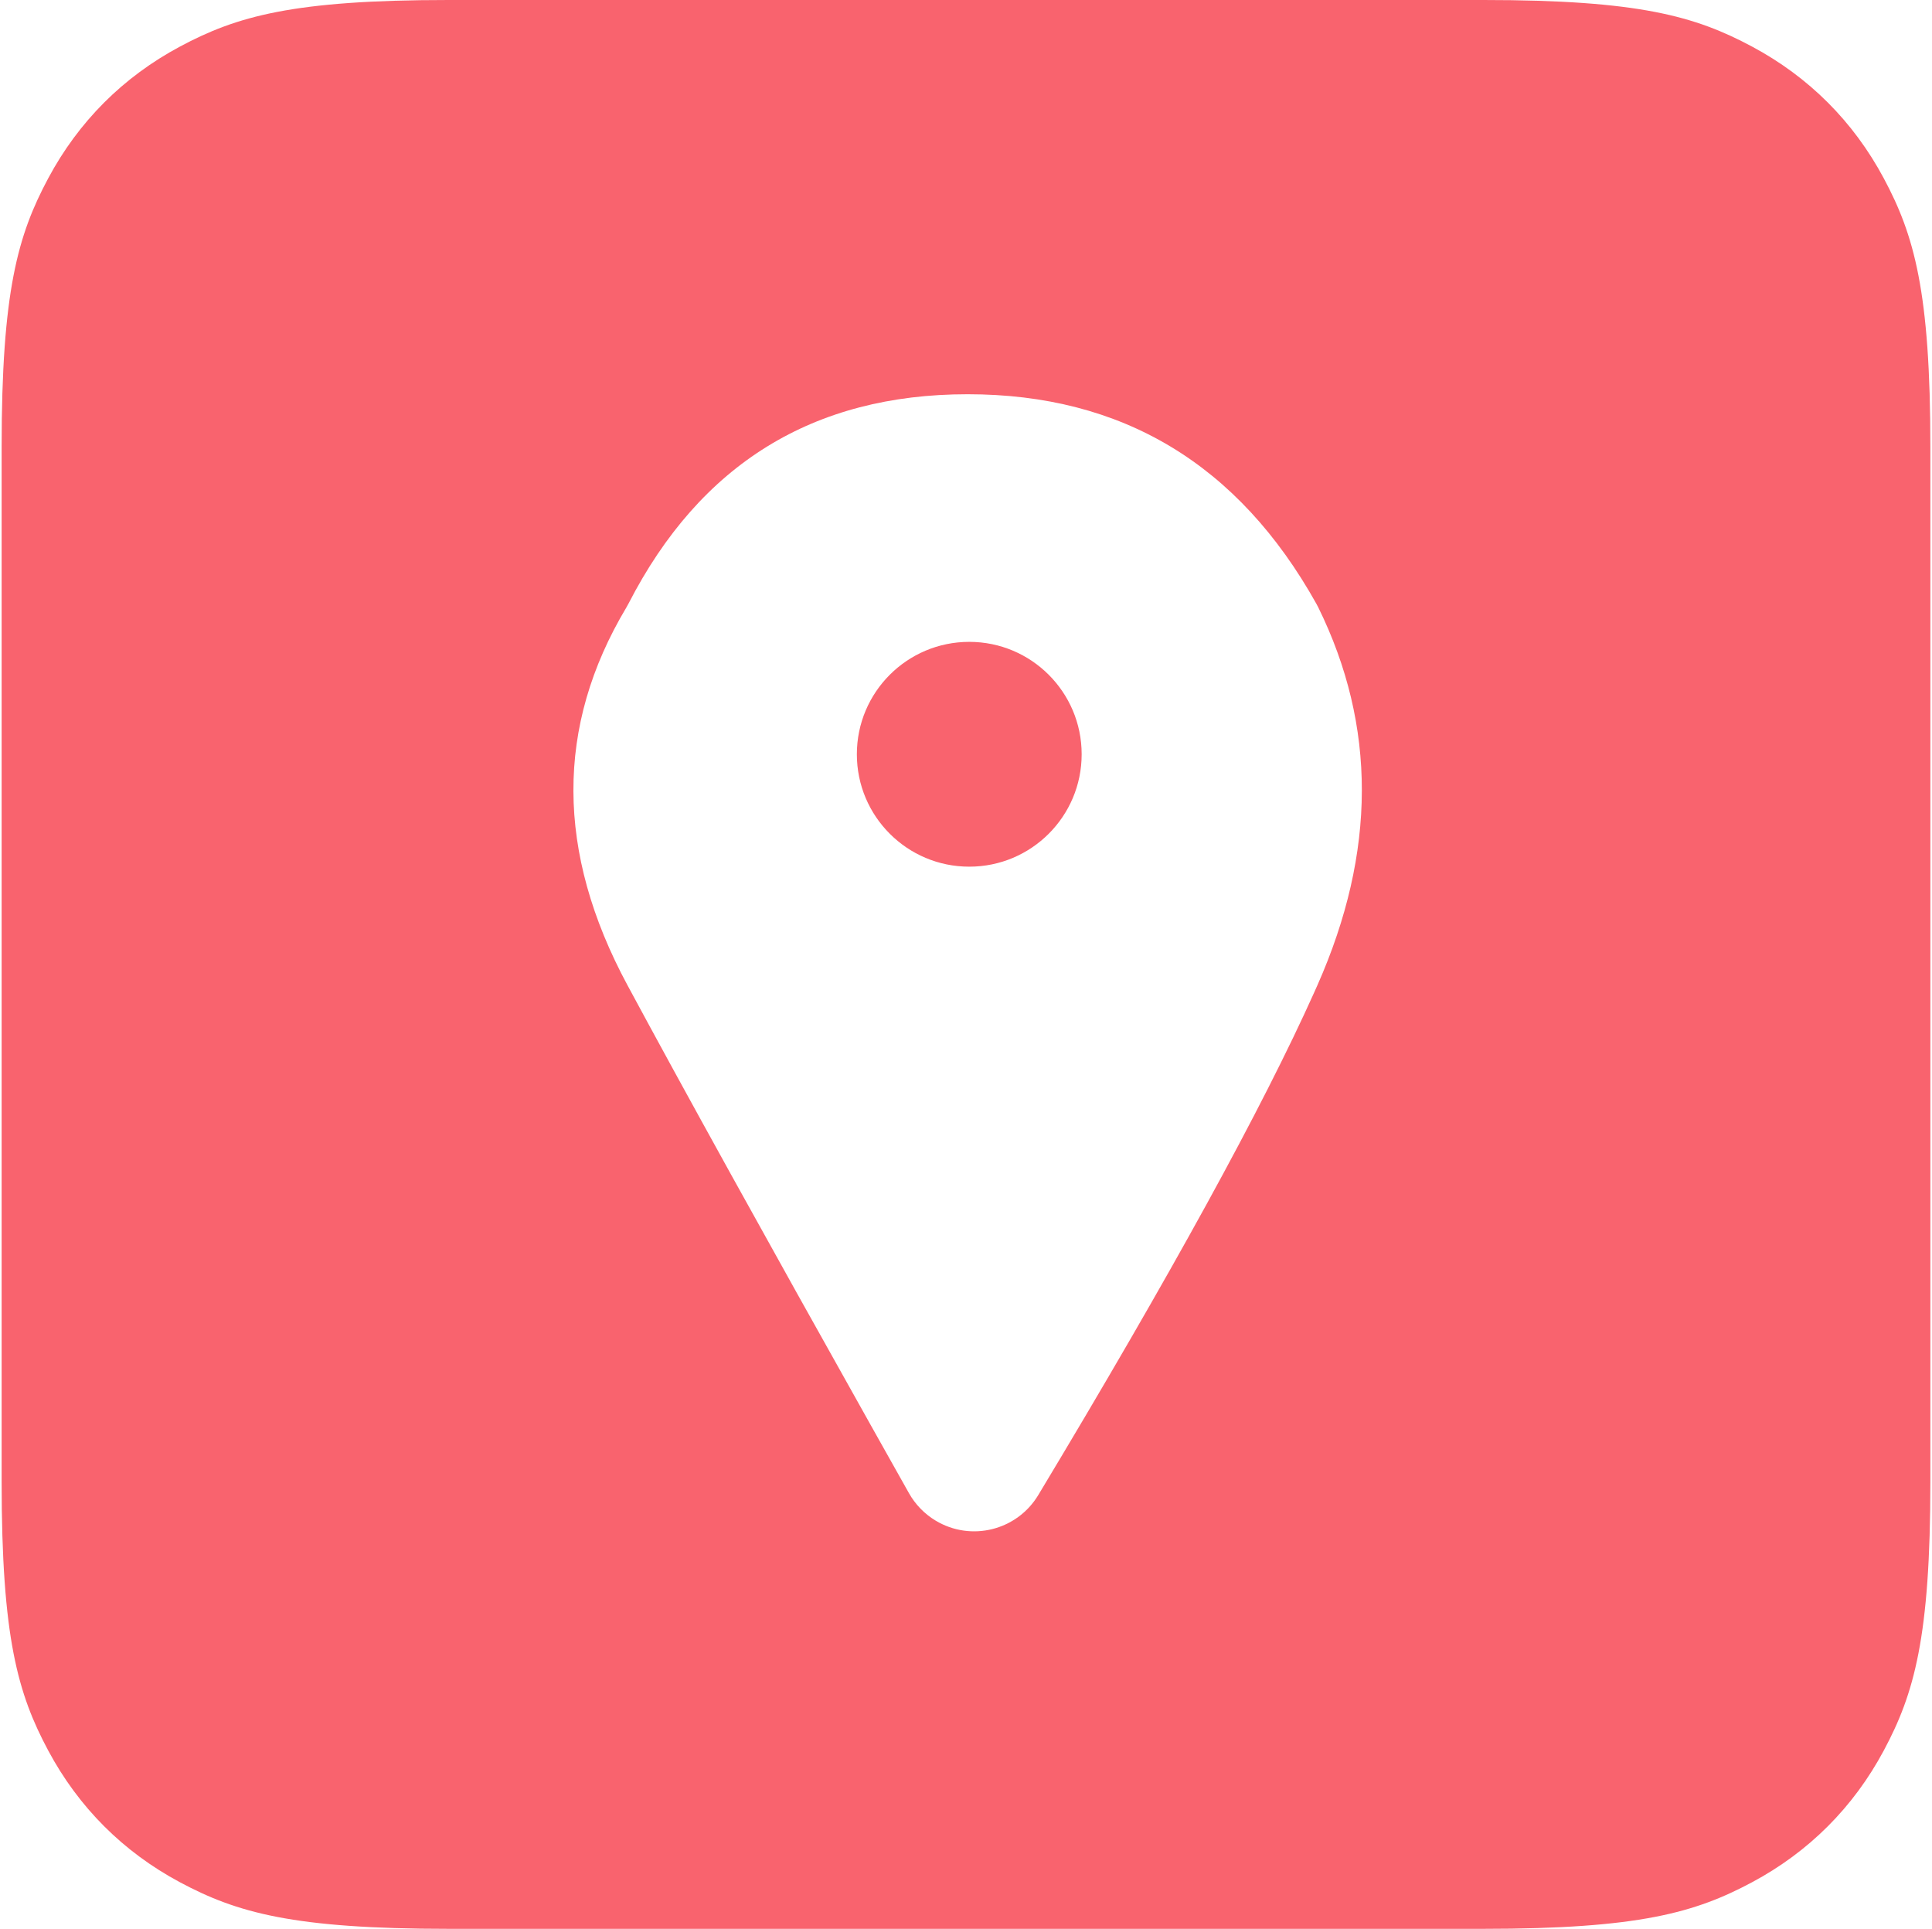 <?xml version="1.0" encoding="UTF-8"?>
<svg width="593px" height="592px" viewBox="0 0 593 592" version="1.1" xmlns="http://www.w3.org/2000/svg" xmlns:xlink="http://www.w3.org/1999/xlink">
    <title>Artboard Copy 16</title>
    <g id="Artboard-Copy-16" stroke="none" fill="none" fill-rule="evenodd">
        <path d="M455.332,0 C503.028,0 520.324,4.966 537.761,14.292 C555.198,23.617 568.883,37.302 578.208,54.739 C587.534,72.176 592.5,89.472 592.5,137.168 L592.5,454.832 C592.5,502.528 587.534,519.824 578.208,537.261 C568.883,554.698 555.198,568.383 537.761,577.708 C520.324,587.034 503.028,592 455.332,592 L137.668,592 C89.972,592 72.676,587.034 55.239,577.708 C37.802,568.383 24.117,554.698 14.792,537.261 C5.466,519.824 0.5,502.528 0.5,454.832 L0.5,137.168 C0.5,89.472 5.466,72.176 14.792,54.739 C24.117,37.302 37.802,23.617 55.239,14.292 C72.676,4.966 89.972,4.215174e-15 137.668,-7.25467311e-15 L455.332,0 Z M297,121 C249.631,121 214.944,142.401 192.94,185.203 C192.716,185.638 192.479,186.066 192.23,186.488 C170.476,222.906 170.59,261.526 192.575,302.348 C209.72,334.184 234.765,379.469 267.711,438.201 L278.986,458.276 C280.935,461.742 283.747,464.643 287.149,466.695 C298.019,473.254 312.139,469.746 318.687,458.859 C359.286,391.37 387.53,339.915 403.421,304.496 L404.379,302.348 C422.467,261.478 422.54,222.816 404.597,186.362 C404.421,186.004 404.235,185.65 404.038,185.303 C380.086,142.434 344.406,121 297,121 Z M297.5,197 C316.554,197 332,212.446 332,231.5 C332,250.554 316.554,266 297.5,266 C278.446,266 263,250.554 263,231.5 C263,212.446 278.446,197 297.5,197 Z" id="Combined-Shape" fill="#F9636E"></path>
    </g>
</svg>